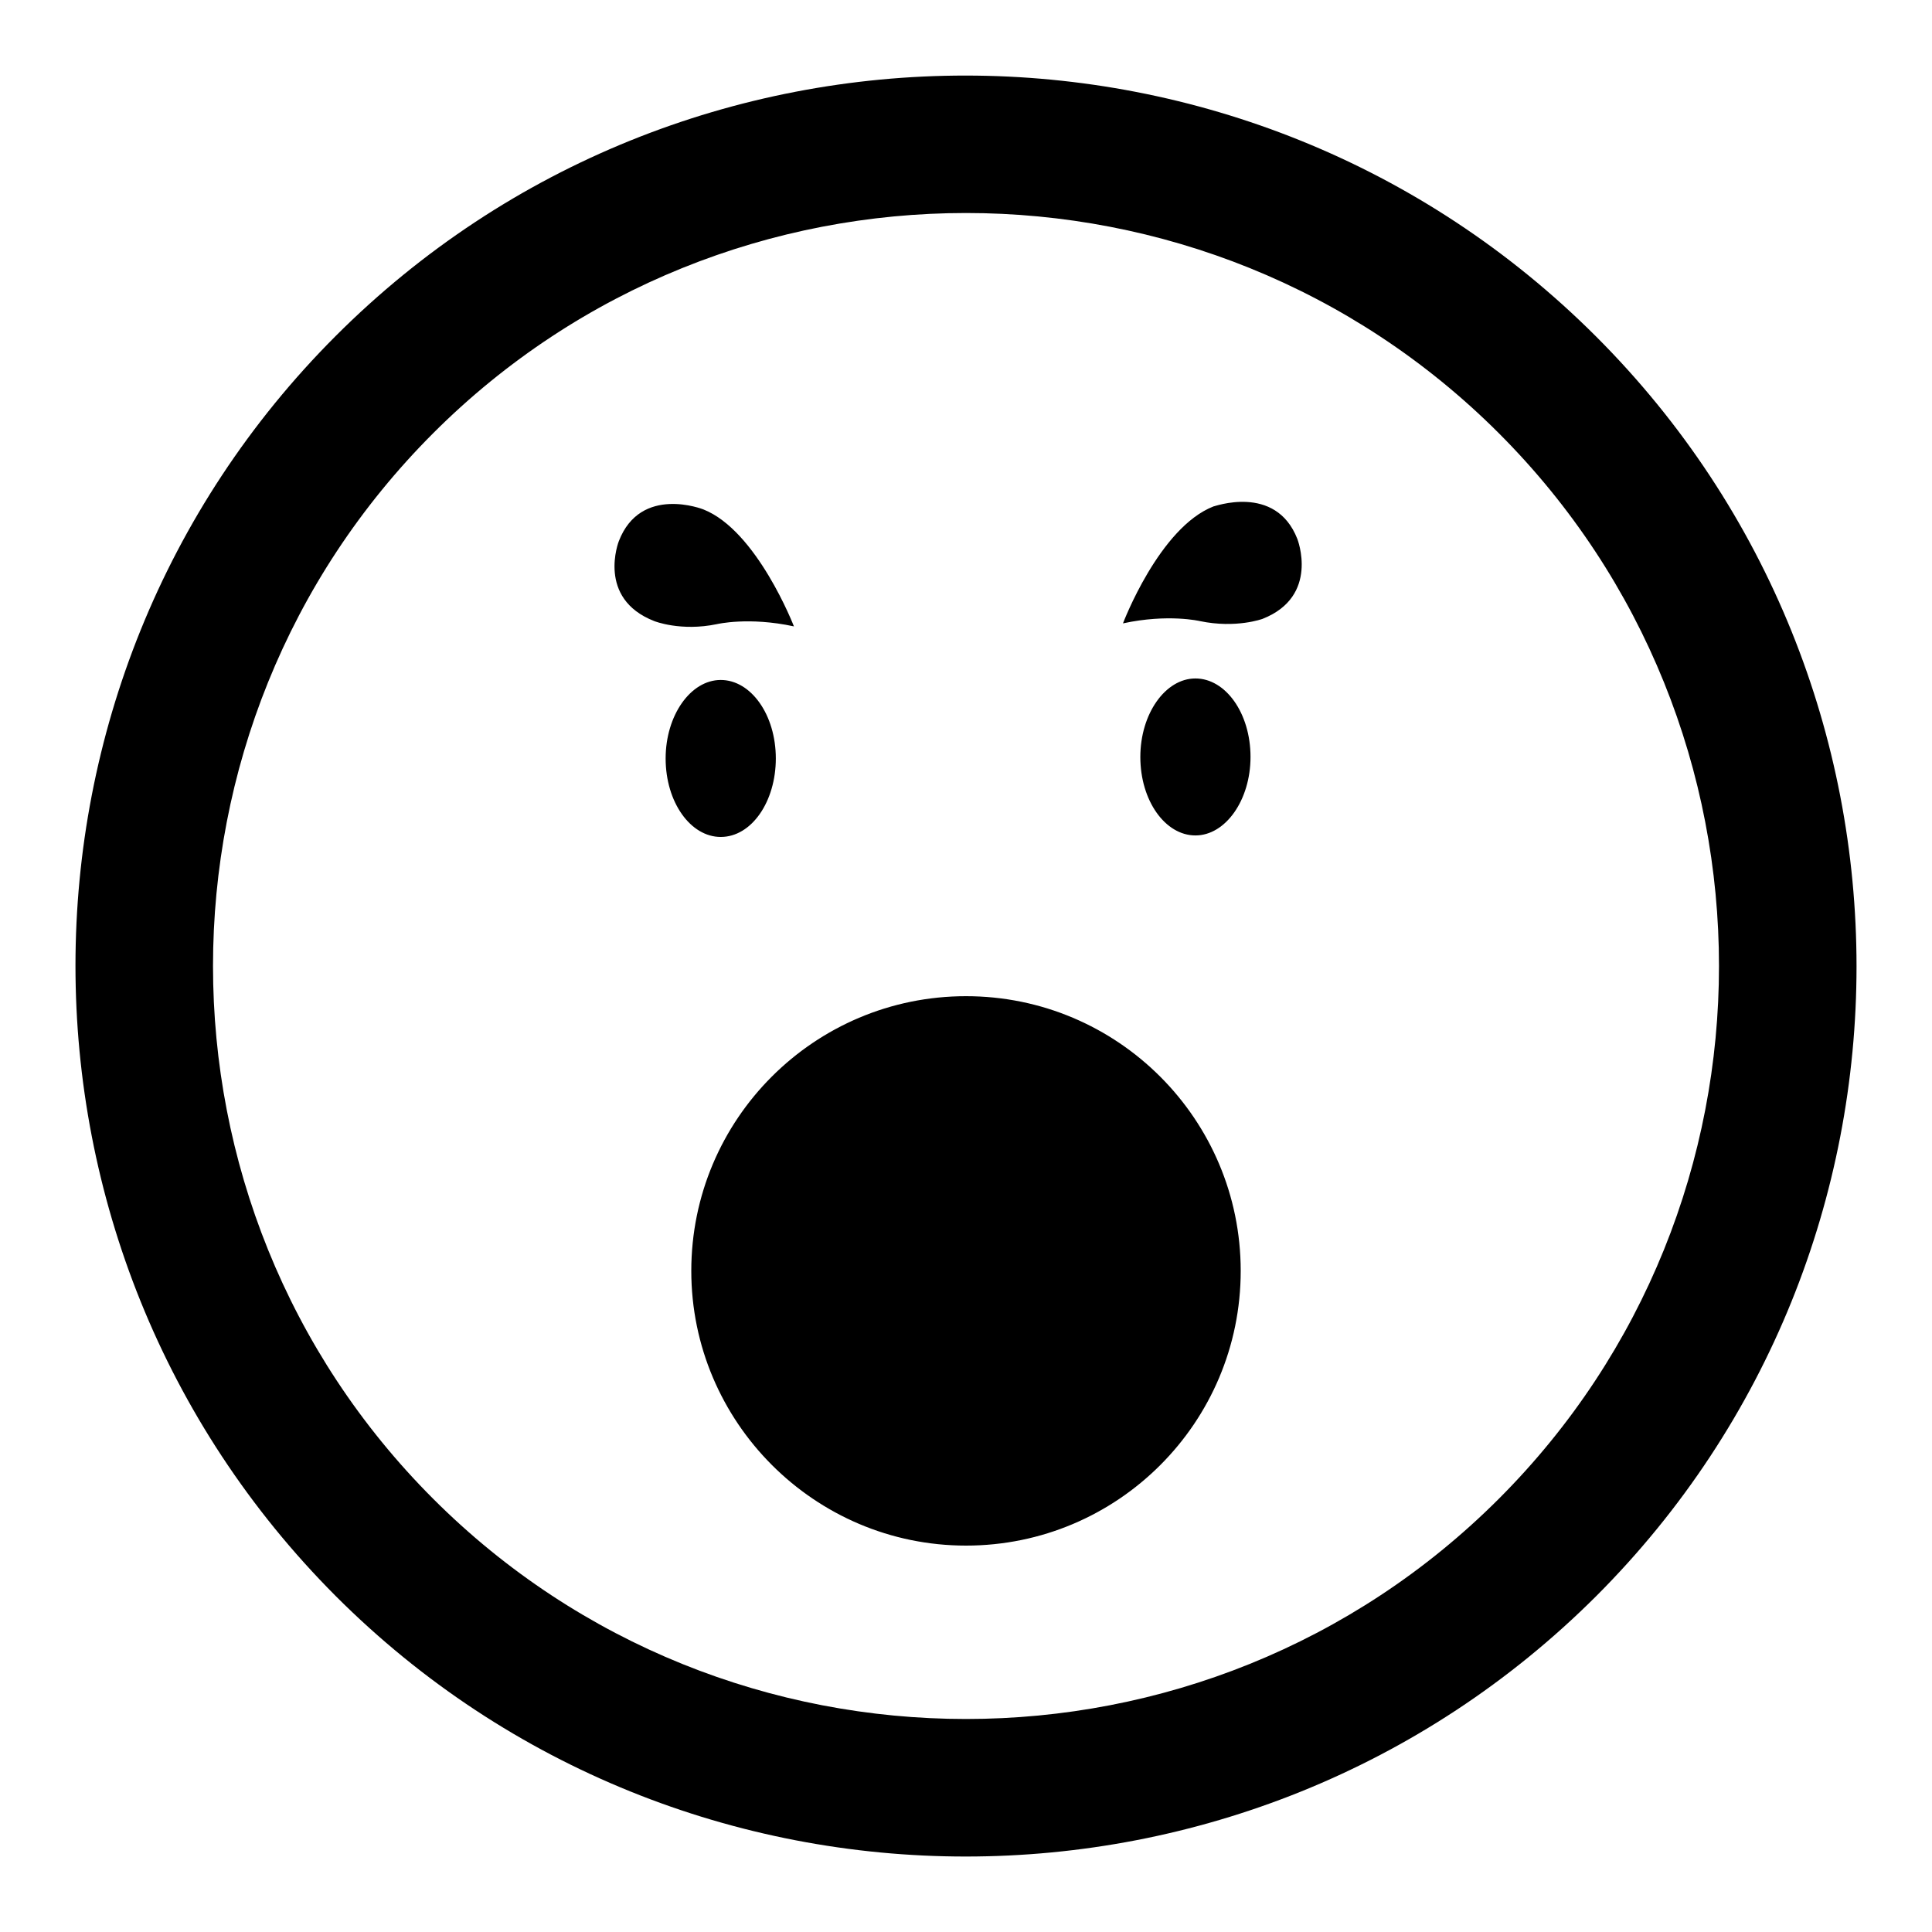 <?xml version="1.0" encoding="utf-8"?>
<!-- Svg Vector Icons : http://www.onlinewebfonts.com/icon -->
<!DOCTYPE svg PUBLIC "-//W3C//DTD SVG 1.1//EN" "http://www.w3.org/Graphics/SVG/1.1/DTD/svg11.dtd">
<svg version="1.1" xmlns="http://www.w3.org/2000/svg" xmlns:xlink="http://www.w3.org/1999/xlink" x="0px" y="0px" viewBox="0 0 256 256" enable-background="new 0 0 256 256" xml:space="preserve">
<g><g><g><path fill="#000000" d="M44.5,44.5c-46,46-46,120.9,0,167c46,46,120.9,46,167,0c46-46,46-120.9,0-166.9C165.4-1.5,90.5-1.5,44.5,44.5z M198.6,198.6c-38.9,38.9-102.3,38.9-141.2,0c-38.9-38.9-38.9-102.3,0-141.2c38.9-38.9,102.3-38.9,141.2,0C237.5,96.3,237.5,159.7,198.6,198.6z M86.7,82.3C79,79.3,82,71.7,82,71.7c2.9-7.5,11.2-4.2,11.2-4.2c7.1,2.8,12,15.5,12,15.5c-6-1.3-10.2-0.3-10.2-0.3C90.2,83.7,86.7,82.3,86.7,82.3z M95.5,110.9c-4,0-7.3-4.6-7.3-10.4c0-5.7,3.3-10.4,7.3-10.4s7.3,4.6,7.3,10.4C102.8,106.2,99.6,110.9,95.5,110.9z M171.9,71.4c0,0,3,7.6-4.6,10.6c0,0-3.5,1.3-8.3,0.3c0,0-4.2-1-10.2,0.3c0,0,4.8-12.7,12-15.5C160.7,67.2,169,64,171.9,71.4z M165.7,100.3c0,5.7-3.3,10.4-7.3,10.4c-4,0-7.3-4.6-7.3-10.4c0-5.7,3.3-10.4,7.3-10.4C162.4,89.9,165.7,94.5,165.7,100.3z M164.4,168.4c0,20.1-16.3,36.4-36.4,36.4s-36.4-16.4-36.4-36.4c0-20.1,16.3-36.4,36.4-36.4S164.4,148.3,164.4,168.4z"/></g><g></g><g></g><g></g><g></g><g></g><g></g><g></g><g></g><g></g><g></g><g></g><g></g><g></g><g></g><g></g></g></g>
</svg>